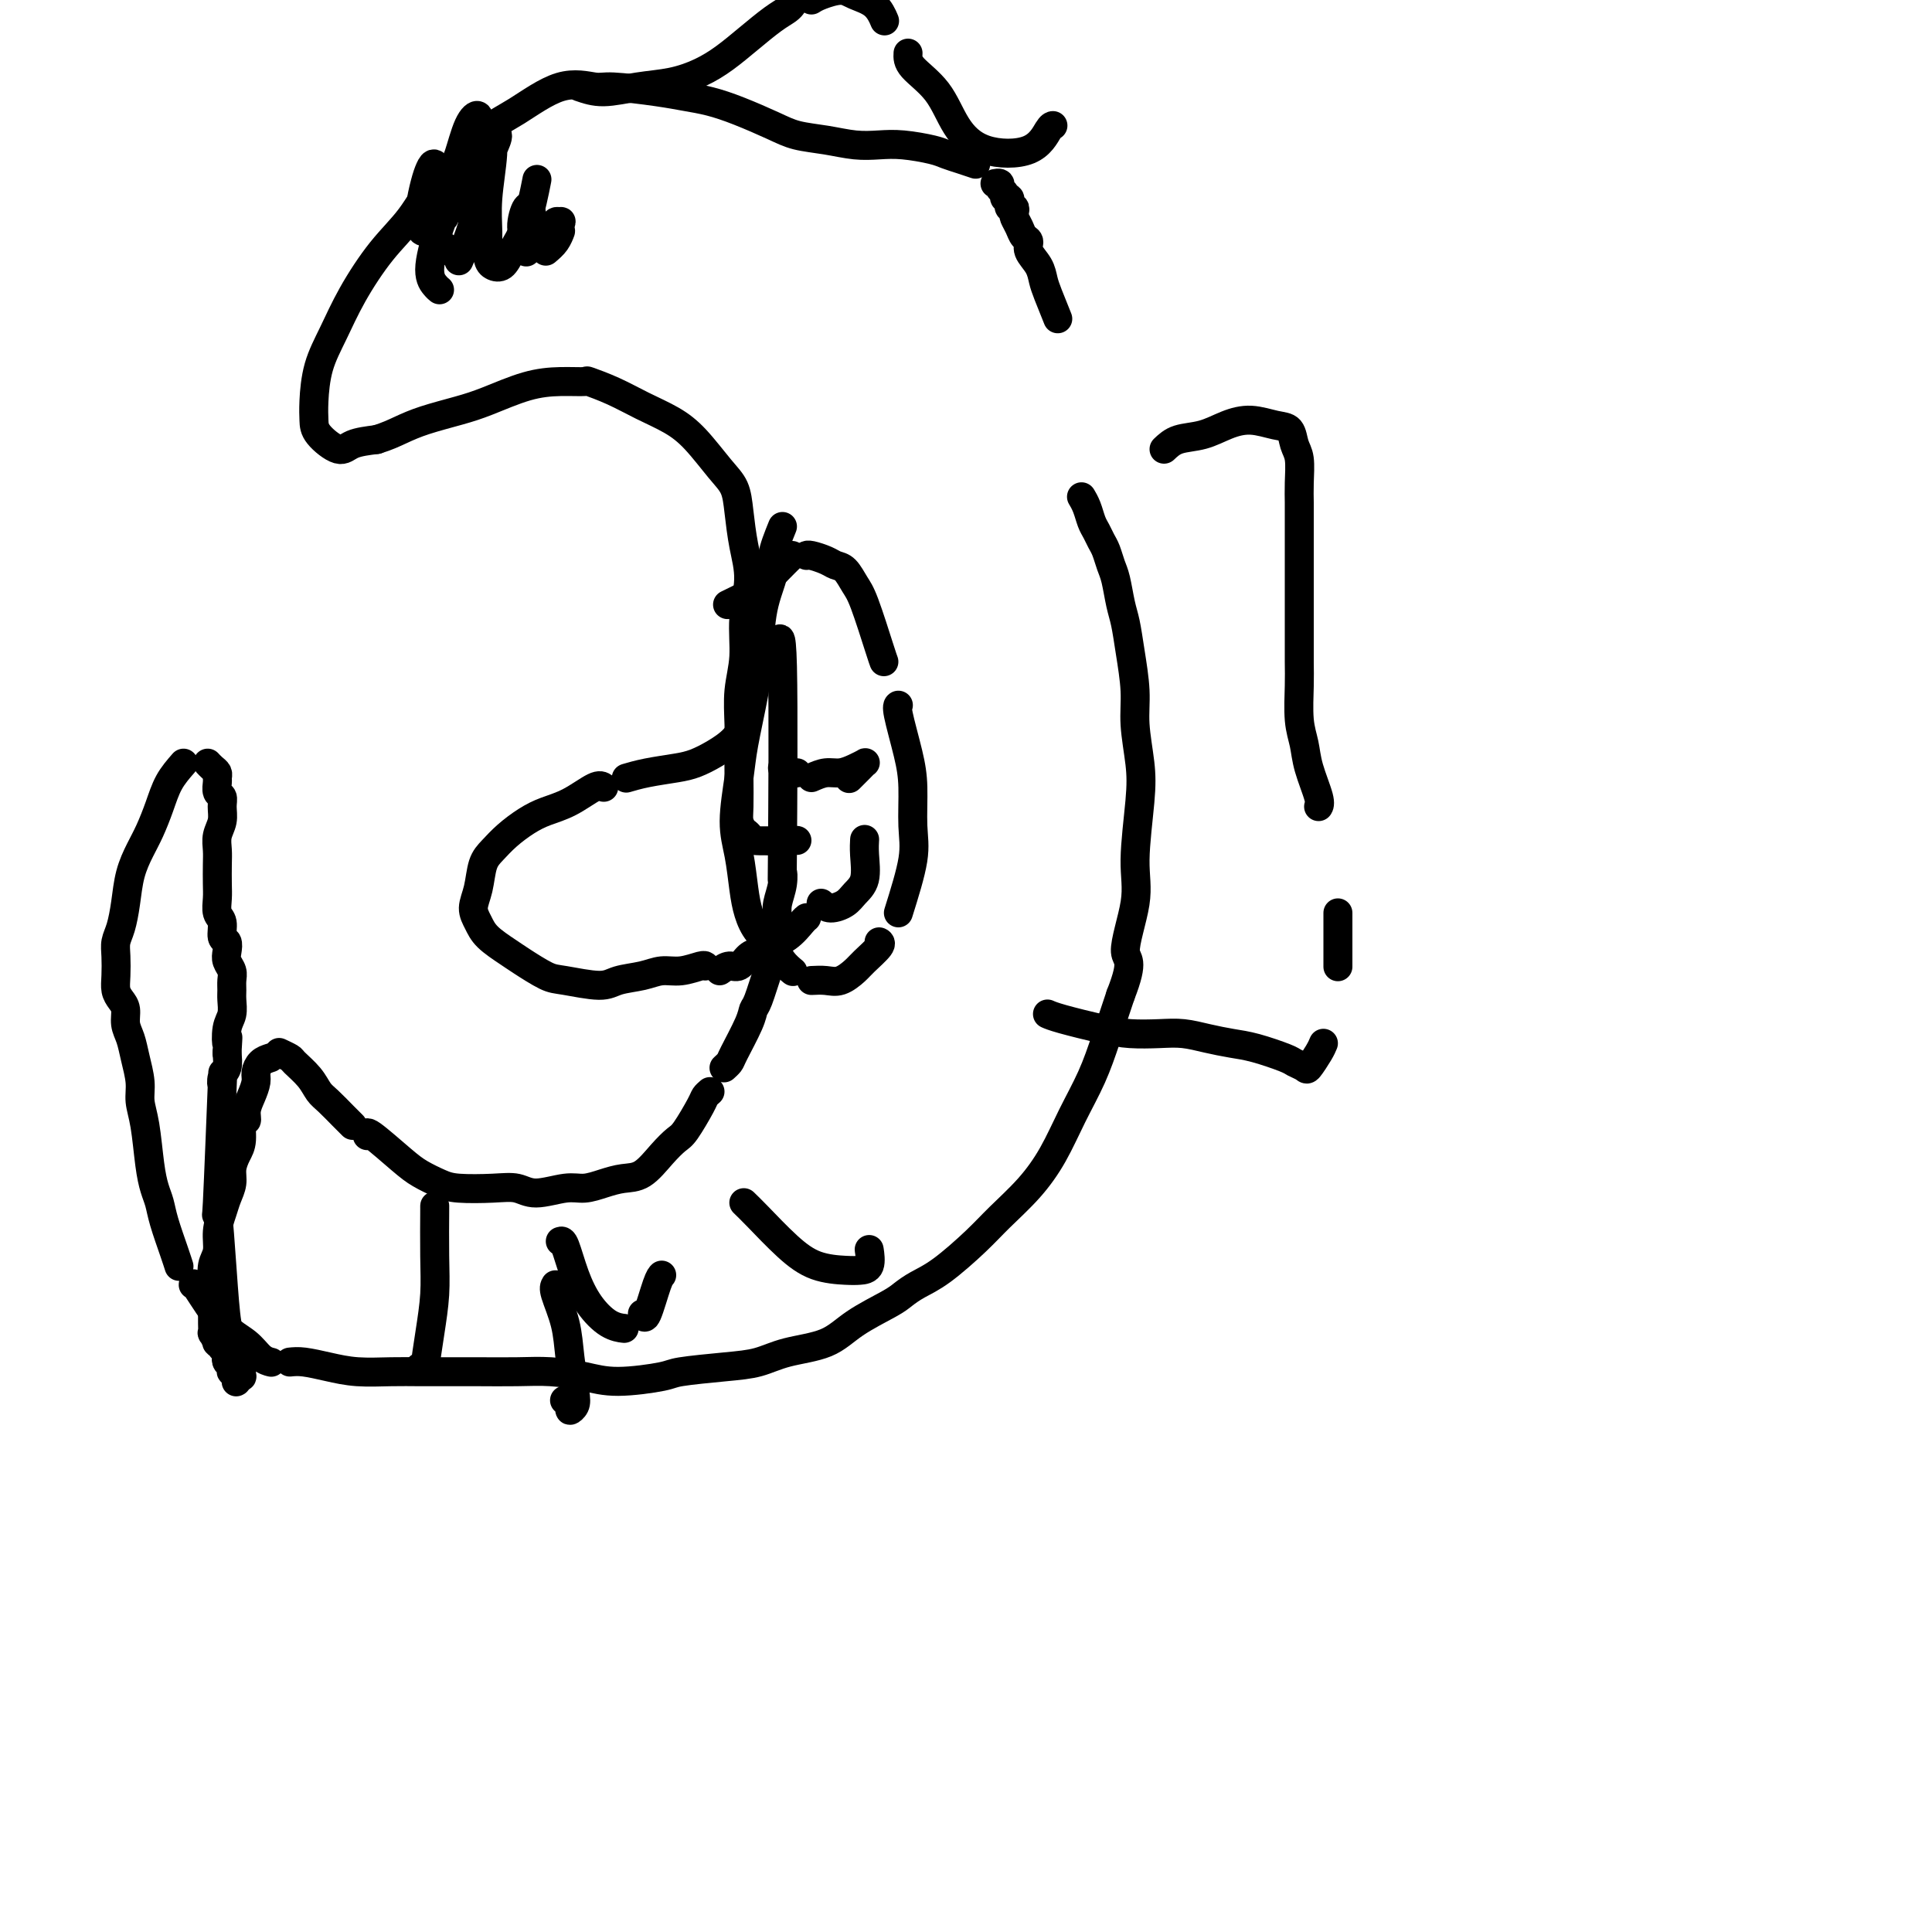 <svg viewBox='0 0 400 400' version='1.1' xmlns='http://www.w3.org/2000/svg' xmlns:xlink='http://www.w3.org/1999/xlink'><g fill='none' stroke='#000000' stroke-width='6' stroke-linecap='round' stroke-linejoin='round'><path d='M161,134c-0.113,0.662 -0.225,1.324 0,0c0.225,-1.324 0.789,-4.633 1,4c0.211,8.633 0.070,29.208 0,38c-0.070,8.792 -0.070,5.800 0,5c0.070,-0.800 0.211,0.590 0,2c-0.211,1.410 -0.774,2.839 -1,4c-0.226,1.161 -0.115,2.054 0,3c0.115,0.946 0.234,1.945 0,3c-0.234,1.055 -0.823,2.166 -1,3c-0.177,0.834 0.057,1.392 0,2c-0.057,0.608 -0.404,1.266 -1,3c-0.596,1.734 -1.441,4.544 -2,6c-0.559,1.456 -0.833,1.557 -1,2c-0.167,0.443 -0.227,1.229 -1,3c-0.773,1.771 -2.259,4.526 -3,6c-0.741,1.474 -0.738,1.666 -1,2c-0.262,0.334 -0.789,0.810 -1,1c-0.211,0.190 -0.105,0.095 0,0'/><path d='M147,226c-0.389,0.336 -0.778,0.672 -1,1c-0.222,0.328 -0.278,0.648 -1,2c-0.722,1.352 -2.111,3.735 -3,5c-0.889,1.265 -1.280,1.414 -2,2c-0.720,0.586 -1.771,1.611 -3,3c-1.229,1.389 -2.637,3.141 -4,4c-1.363,0.859 -2.682,0.823 -4,1c-1.318,0.177 -2.634,0.565 -4,1c-1.366,0.435 -2.781,0.915 -4,1c-1.219,0.085 -2.241,-0.225 -4,0c-1.759,0.225 -4.255,0.986 -6,1c-1.745,0.014 -2.739,-0.720 -4,-1c-1.261,-0.280 -2.788,-0.106 -5,0c-2.212,0.106 -5.108,0.143 -7,0c-1.892,-0.143 -2.780,-0.465 -4,-1c-1.220,-0.535 -2.772,-1.281 -4,-2c-1.228,-0.719 -2.133,-1.409 -4,-3c-1.867,-1.591 -4.695,-4.082 -6,-5c-1.305,-0.918 -1.087,-0.262 -1,0c0.087,0.262 0.044,0.131 0,0'/><path d='M73,233c-0.556,-0.548 -1.112,-1.096 -2,-2c-0.888,-0.904 -2.106,-2.164 -3,-3c-0.894,-0.836 -1.462,-1.247 -2,-2c-0.538,-0.753 -1.045,-1.848 -2,-3c-0.955,-1.152 -2.359,-2.360 -3,-3c-0.641,-0.640 -0.519,-0.711 -1,-1c-0.481,-0.289 -1.566,-0.797 -2,-1c-0.434,-0.203 -0.217,-0.102 0,0'/><path d='M56,219c-0.726,0.238 -1.453,0.475 -2,1c-0.547,0.525 -0.916,1.336 -1,2c-0.084,0.664 0.117,1.180 0,2c-0.117,0.820 -0.552,1.945 -1,3c-0.448,1.055 -0.907,2.039 -1,3c-0.093,0.961 0.181,1.899 0,2c-0.181,0.101 -0.818,-0.633 -1,0c-0.182,0.633 0.092,2.634 0,4c-0.092,1.366 -0.549,2.097 -1,3c-0.451,0.903 -0.895,1.977 -1,3c-0.105,1.023 0.131,1.996 0,3c-0.131,1.004 -0.627,2.039 -1,3c-0.373,0.961 -0.622,1.850 -1,3c-0.378,1.150 -0.886,2.563 -1,4c-0.114,1.437 0.166,2.898 0,4c-0.166,1.102 -0.776,1.843 -1,3c-0.224,1.157 -0.060,2.728 0,4c0.060,1.272 0.016,2.244 0,3c-0.016,0.756 -0.005,1.297 0,2c0.005,0.703 0.005,1.569 0,2c-0.005,0.431 -0.015,0.427 0,1c0.015,0.573 0.056,1.723 0,2c-0.056,0.277 -0.207,-0.319 0,0c0.207,0.319 0.774,1.554 1,2c0.226,0.446 0.112,0.105 0,0c-0.112,-0.105 -0.224,0.027 0,0c0.224,-0.027 0.782,-0.213 1,0c0.218,0.213 0.097,0.827 0,1c-0.097,0.173 -0.171,-0.093 0,0c0.171,0.093 0.585,0.547 1,1'/><path d='M47,280c0.480,0.796 0.180,0.787 0,1c-0.180,0.213 -0.241,0.648 0,1c0.241,0.352 0.782,0.620 1,1c0.218,0.380 0.111,0.872 0,1c-0.111,0.128 -0.227,-0.108 0,0c0.227,0.108 0.797,0.561 1,1c0.203,0.439 0.040,0.865 0,1c-0.040,0.135 0.042,-0.021 0,0c-0.042,0.021 -0.208,0.218 0,0c0.208,-0.218 0.788,-0.850 1,-1c0.212,-0.150 0.054,0.182 0,0c-0.054,-0.182 -0.004,-0.879 0,-1c0.004,-0.121 -0.038,0.332 0,0c0.038,-0.332 0.154,-1.451 0,-2c-0.154,-0.549 -0.580,-0.529 -1,-1c-0.420,-0.471 -0.833,-1.433 -1,-2c-0.167,-0.567 -0.087,-0.740 0,-1c0.087,-0.260 0.180,-0.606 0,-1c-0.180,-0.394 -0.633,-0.836 -1,-3c-0.367,-2.164 -0.648,-6.049 -1,-11c-0.352,-4.951 -0.775,-10.969 -1,-12c-0.225,-1.031 -0.253,2.924 0,-2c0.253,-4.924 0.786,-18.725 1,-24c0.214,-5.275 0.109,-2.022 0,-1c-0.109,1.022 -0.222,-0.186 0,-1c0.222,-0.814 0.778,-1.232 1,-2c0.222,-0.768 0.111,-1.884 0,-3'/><path d='M47,218c0.326,-5.414 0.140,-2.448 0,-2c-0.140,0.448 -0.234,-1.623 0,-3c0.234,-1.377 0.796,-2.059 1,-3c0.204,-0.941 0.051,-2.139 0,-3c-0.051,-0.861 0.000,-1.385 0,-2c-0.000,-0.615 -0.052,-1.321 0,-2c0.052,-0.679 0.206,-1.332 0,-2c-0.206,-0.668 -0.772,-1.352 -1,-2c-0.228,-0.648 -0.117,-1.261 0,-2c0.117,-0.739 0.242,-1.605 0,-2c-0.242,-0.395 -0.849,-0.320 -1,-1c-0.151,-0.680 0.156,-2.114 0,-3c-0.156,-0.886 -0.773,-1.223 -1,-2c-0.227,-0.777 -0.062,-1.993 0,-3c0.062,-1.007 0.020,-1.806 0,-3c-0.020,-1.194 -0.020,-2.785 0,-4c0.020,-1.215 0.059,-2.056 0,-3c-0.059,-0.944 -0.216,-1.992 0,-3c0.216,-1.008 0.804,-1.976 1,-3c0.196,-1.024 -0.000,-2.106 0,-3c0.000,-0.894 0.197,-1.602 0,-2c-0.197,-0.398 -0.788,-0.488 -1,-1c-0.212,-0.512 -0.047,-1.447 0,-2c0.047,-0.553 -0.026,-0.723 0,-1c0.026,-0.277 0.151,-0.662 0,-1c-0.151,-0.338 -0.579,-0.629 -1,-1c-0.421,-0.371 -0.835,-0.820 -1,-1c-0.165,-0.180 -0.083,-0.090 0,0'/><path d='M38,158c-1.090,1.252 -2.180,2.503 -3,4c-0.820,1.497 -1.372,3.239 -2,5c-0.628,1.761 -1.334,3.542 -2,5c-0.666,1.458 -1.292,2.592 -2,4c-0.708,1.408 -1.496,3.089 -2,5c-0.504,1.911 -0.723,4.052 -1,6c-0.277,1.948 -0.611,3.705 -1,5c-0.389,1.295 -0.834,2.129 -1,3c-0.166,0.871 -0.055,1.780 0,3c0.055,1.220 0.052,2.753 0,4c-0.052,1.247 -0.155,2.209 0,3c0.155,0.791 0.566,1.410 1,2c0.434,0.590 0.891,1.151 1,2c0.109,0.849 -0.129,1.987 0,3c0.129,1.013 0.626,1.901 1,3c0.374,1.099 0.625,2.407 1,4c0.375,1.593 0.874,3.469 1,5c0.126,1.531 -0.121,2.716 0,4c0.121,1.284 0.609,2.665 1,5c0.391,2.335 0.686,5.622 1,8c0.314,2.378 0.648,3.846 1,5c0.352,1.154 0.721,1.994 1,3c0.279,1.006 0.466,2.177 1,4c0.534,1.823 1.413,4.299 2,6c0.587,1.701 0.882,2.629 1,3c0.118,0.371 0.059,0.186 0,0'/><path d='M40,266c-0.012,-0.271 -0.024,-0.542 1,1c1.024,1.542 3.084,4.897 5,7c1.916,2.103 3.689,2.956 5,4c1.311,1.044 2.161,2.281 3,3c0.839,0.719 1.668,0.920 2,1c0.332,0.080 0.166,0.040 0,0'/><path d='M60,282c0.837,-0.083 1.674,-0.166 3,0c1.326,0.166 3.140,0.580 5,1c1.860,0.420 3.764,0.844 6,1c2.236,0.156 4.802,0.042 7,0c2.198,-0.042 4.028,-0.012 6,0c1.972,0.012 4.087,0.006 6,0c1.913,-0.006 3.623,-0.011 6,0c2.377,0.011 5.422,0.038 8,0c2.578,-0.038 4.691,-0.143 7,0c2.309,0.143 4.815,0.532 7,1c2.185,0.468 4.050,1.013 7,1c2.950,-0.013 6.984,-0.584 9,-1c2.016,-0.416 2.012,-0.676 4,-1c1.988,-0.324 5.967,-0.711 9,-1c3.033,-0.289 5.120,-0.479 7,-1c1.880,-0.521 3.553,-1.371 6,-2c2.447,-0.629 5.669,-1.036 8,-2c2.331,-0.964 3.772,-2.485 6,-4c2.228,-1.515 5.243,-3.023 7,-4c1.757,-0.977 2.257,-1.421 3,-2c0.743,-0.579 1.730,-1.293 3,-2c1.270,-0.707 2.821,-1.407 5,-3c2.179,-1.593 4.984,-4.079 7,-6c2.016,-1.921 3.243,-3.277 5,-5c1.757,-1.723 4.045,-3.812 6,-6c1.955,-2.188 3.576,-4.476 5,-7c1.424,-2.524 2.650,-5.285 4,-8c1.350,-2.715 2.825,-5.385 4,-8c1.175,-2.615 2.050,-5.176 3,-8c0.950,-2.824 1.975,-5.912 3,-9'/><path d='M232,206c3.040,-7.721 1.141,-7.023 1,-9c-0.141,-1.977 1.475,-6.628 2,-10c0.525,-3.372 -0.041,-5.466 0,-9c0.041,-3.534 0.687,-8.509 1,-12c0.313,-3.491 0.291,-5.498 0,-8c-0.291,-2.502 -0.851,-5.500 -1,-8c-0.149,-2.500 0.115,-4.500 0,-7c-0.115,-2.500 -0.608,-5.498 -1,-8c-0.392,-2.502 -0.682,-4.508 -1,-6c-0.318,-1.492 -0.662,-2.468 -1,-4c-0.338,-1.532 -0.668,-3.618 -1,-5c-0.332,-1.382 -0.666,-2.060 -1,-3c-0.334,-0.940 -0.667,-2.142 -1,-3c-0.333,-0.858 -0.667,-1.372 -1,-2c-0.333,-0.628 -0.664,-1.370 -1,-2c-0.336,-0.630 -0.678,-1.148 -1,-2c-0.322,-0.852 -0.625,-2.037 -1,-3c-0.375,-0.963 -0.821,-1.704 -1,-2c-0.179,-0.296 -0.089,-0.148 0,0'/><path d='M219,66c-0.746,-1.844 -1.491,-3.688 -2,-5c-0.509,-1.312 -0.780,-2.091 -1,-3c-0.220,-0.909 -0.387,-1.948 -1,-3c-0.613,-1.052 -1.670,-2.117 -2,-3c-0.330,-0.883 0.069,-1.584 0,-2c-0.069,-0.416 -0.606,-0.546 -1,-1c-0.394,-0.454 -0.645,-1.231 -1,-2c-0.355,-0.769 -0.813,-1.531 -1,-2c-0.187,-0.469 -0.103,-0.646 0,-1c0.103,-0.354 0.225,-0.883 0,-1c-0.225,-0.117 -0.796,0.180 -1,0c-0.204,-0.180 -0.039,-0.836 0,-1c0.039,-0.164 -0.046,0.163 0,0c0.046,-0.163 0.224,-0.818 0,-1c-0.224,-0.182 -0.848,0.109 -1,0c-0.152,-0.109 0.169,-0.618 0,-1c-0.169,-0.382 -0.829,-0.639 -1,-1c-0.171,-0.361 0.146,-0.828 0,-1c-0.146,-0.172 -0.756,-0.049 -1,0c-0.244,0.049 -0.122,0.025 0,0'/><path d='M202,34c-0.979,-0.332 -1.958,-0.663 -3,-1c-1.042,-0.337 -2.146,-0.678 -3,-1c-0.854,-0.322 -1.458,-0.625 -3,-1c-1.542,-0.375 -4.022,-0.821 -6,-1c-1.978,-0.179 -3.453,-0.091 -5,0c-1.547,0.091 -3.164,0.187 -5,0c-1.836,-0.187 -3.890,-0.656 -6,-1c-2.110,-0.344 -4.275,-0.565 -6,-1c-1.725,-0.435 -3.009,-1.086 -5,-2c-1.991,-0.914 -4.691,-2.091 -7,-3c-2.309,-0.909 -4.229,-1.549 -6,-2c-1.771,-0.451 -3.393,-0.714 -5,-1c-1.607,-0.286 -3.198,-0.596 -6,-1c-2.802,-0.404 -6.815,-0.901 -9,-1c-2.185,-0.099 -2.543,0.199 -4,0c-1.457,-0.199 -4.013,-0.895 -7,0c-2.987,0.895 -6.404,3.382 -9,5c-2.596,1.618 -4.369,2.368 -6,4c-1.631,1.632 -3.118,4.145 -5,6c-1.882,1.855 -4.159,3.050 -6,5c-1.841,1.950 -3.246,4.654 -5,7c-1.754,2.346 -3.857,4.332 -6,7c-2.143,2.668 -4.326,6.016 -6,9c-1.674,2.984 -2.841,5.602 -4,8c-1.159,2.398 -2.312,4.574 -3,7c-0.688,2.426 -0.913,5.102 -1,7c-0.087,1.898 -0.037,3.017 0,4c0.037,0.983 0.062,1.831 1,3c0.938,1.169 2.791,2.661 4,3c1.209,0.339 1.774,-0.475 3,-1c1.226,-0.525 3.113,-0.763 5,-1'/><path d='M78,91c2.162,-0.668 3.567,-1.338 5,-2c1.433,-0.662 2.895,-1.316 5,-2c2.105,-0.684 4.852,-1.398 7,-2c2.148,-0.602 3.696,-1.091 6,-2c2.304,-0.909 5.364,-2.238 8,-3c2.636,-0.762 4.850,-0.955 7,-1c2.150,-0.045 4.237,0.060 5,0c0.763,-0.060 0.201,-0.283 1,0c0.799,0.283 2.958,1.072 5,2c2.042,0.928 3.965,1.994 6,3c2.035,1.006 4.180,1.953 6,3c1.820,1.047 3.313,2.193 5,4c1.687,1.807 3.567,4.276 5,6c1.433,1.724 2.418,2.702 3,4c0.582,1.298 0.759,2.915 1,5c0.241,2.085 0.544,4.639 1,7c0.456,2.361 1.064,4.531 1,7c-0.064,2.469 -0.802,5.237 -1,8c-0.198,2.763 0.143,5.521 0,8c-0.143,2.479 -0.770,4.681 -1,7c-0.230,2.319 -0.062,4.757 0,7c0.062,2.243 0.019,4.293 0,6c-0.019,1.707 -0.015,3.073 0,5c0.015,1.927 0.040,4.415 0,6c-0.040,1.585 -0.144,2.267 0,3c0.144,0.733 0.536,1.517 1,2c0.464,0.483 1.000,0.665 1,1c-0.000,0.335 -0.536,0.822 1,1c1.536,0.178 5.144,0.048 7,0c1.856,-0.048 1.959,-0.014 2,0c0.041,0.014 0.021,0.007 0,0'/><path d='M241,93c0.822,-0.783 1.644,-1.565 3,-2c1.356,-0.435 3.246,-0.522 5,-1c1.754,-0.478 3.373,-1.348 5,-2c1.627,-0.652 3.263,-1.085 5,-1c1.737,0.085 3.576,0.690 5,1c1.424,0.310 2.434,0.327 3,1c0.566,0.673 0.688,2.002 1,3c0.312,0.998 0.816,1.666 1,3c0.184,1.334 0.049,3.334 0,5c-0.049,1.666 -0.013,2.999 0,4c0.013,1.001 0.003,1.671 0,4c-0.003,2.329 -0.001,6.318 0,9c0.001,2.682 -0.001,4.058 0,6c0.001,1.942 0.003,4.451 0,7c-0.003,2.549 -0.013,5.137 0,7c0.013,1.863 0.050,2.999 0,5c-0.050,2.001 -0.185,4.865 0,7c0.185,2.135 0.690,3.539 1,5c0.310,1.461 0.423,2.979 1,5c0.577,2.021 1.617,4.544 2,6c0.383,1.456 0.109,1.845 0,2c-0.109,0.155 -0.055,0.078 0,0'/><path d='M277,189c0.000,3.044 0.000,6.089 0,8c0.000,1.911 0.000,2.689 0,3c0.000,0.311 0.000,0.156 0,0'/><path d='M274,216c-0.212,0.513 -0.423,1.025 -1,2c-0.577,0.975 -1.518,2.412 -2,3c-0.482,0.588 -0.504,0.326 -1,0c-0.496,-0.326 -1.464,-0.717 -2,-1c-0.536,-0.283 -0.638,-0.458 -2,-1c-1.362,-0.542 -3.983,-1.452 -6,-2c-2.017,-0.548 -3.431,-0.735 -5,-1c-1.569,-0.265 -3.294,-0.609 -5,-1c-1.706,-0.391 -3.395,-0.829 -5,-1c-1.605,-0.171 -3.127,-0.074 -5,0c-1.873,0.074 -4.096,0.125 -6,0c-1.904,-0.125 -3.490,-0.425 -6,-1c-2.510,-0.575 -5.945,-1.424 -8,-2c-2.055,-0.576 -2.730,-0.879 -3,-1c-0.270,-0.121 -0.135,-0.061 0,0'/><path d='M154,150c0.132,-0.263 0.264,-0.526 0,0c-0.264,0.526 -0.923,1.843 -2,3c-1.077,1.157 -2.573,2.156 -4,3c-1.427,0.844 -2.786,1.533 -4,2c-1.214,0.467 -2.284,0.713 -4,1c-1.716,0.287 -4.077,0.616 -6,1c-1.923,0.384 -3.406,0.824 -4,1c-0.594,0.176 -0.297,0.088 0,0'/><path d='M125,163c-0.406,-0.290 -0.811,-0.580 -2,0c-1.189,0.580 -3.161,2.032 -5,3c-1.839,0.968 -3.543,1.454 -5,2c-1.457,0.546 -2.666,1.153 -4,2c-1.334,0.847 -2.793,1.935 -4,3c-1.207,1.065 -2.163,2.109 -3,3c-0.837,0.891 -1.555,1.631 -2,3c-0.445,1.369 -0.618,3.368 -1,5c-0.382,1.632 -0.975,2.897 -1,4c-0.025,1.103 0.518,2.043 1,3c0.482,0.957 0.905,1.929 2,3c1.095,1.071 2.863,2.239 4,3c1.137,0.761 1.643,1.115 3,2c1.357,0.885 3.567,2.301 5,3c1.433,0.699 2.091,0.681 4,1c1.909,0.319 5.069,0.976 7,1c1.931,0.024 2.633,-0.586 4,-1c1.367,-0.414 3.400,-0.633 5,-1c1.600,-0.367 2.769,-0.883 4,-1c1.231,-0.117 2.526,0.164 4,0c1.474,-0.164 3.128,-0.775 4,-1c0.872,-0.225 0.964,-0.064 1,0c0.036,0.064 0.018,0.032 0,0'/><path d='M149,201c0.666,-0.477 1.331,-0.953 2,-1c0.669,-0.047 1.340,0.337 2,0c0.660,-0.337 1.308,-1.393 2,-2c0.692,-0.607 1.429,-0.765 2,-1c0.571,-0.235 0.976,-0.546 2,-1c1.024,-0.454 2.666,-1.049 4,-2c1.334,-0.951 2.359,-2.256 3,-3c0.641,-0.744 0.897,-0.927 1,-1c0.103,-0.073 0.051,-0.037 0,0'/><path d='M115,266c-0.204,0.327 -0.407,0.654 0,2c0.407,1.346 1.426,3.710 2,6c0.574,2.290 0.705,4.506 1,7c0.295,2.494 0.755,5.267 1,7c0.245,1.733 0.276,2.426 0,3c-0.276,0.574 -0.857,1.030 -1,1c-0.143,-0.030 0.154,-0.547 0,-1c-0.154,-0.453 -0.758,-0.844 -1,-1c-0.242,-0.156 -0.121,-0.078 0,0'/><path d='M90,250c0.006,-0.404 0.012,-0.807 0,1c-0.012,1.807 -0.041,5.825 0,9c0.041,3.175 0.151,5.506 0,8c-0.151,2.494 -0.563,5.152 -1,8c-0.438,2.848 -0.901,5.887 -1,7c-0.099,1.113 0.166,0.300 0,0c-0.166,-0.300 -0.762,-0.086 -1,0c-0.238,0.086 -0.119,0.043 0,0'/><path d='M116,257c0.261,-0.105 0.522,-0.210 1,1c0.478,1.210 1.172,3.736 2,6c0.828,2.264 1.789,4.267 3,6c1.211,1.733 2.672,3.197 4,4c1.328,0.803 2.522,0.944 3,1c0.478,0.056 0.239,0.028 0,0'/><path d='M133,272c0.226,0.619 0.453,1.238 1,0c0.547,-1.238 1.415,-4.332 2,-6c0.585,-1.668 0.888,-1.911 1,-2c0.112,-0.089 0.032,-0.026 0,0c-0.032,0.026 -0.016,0.013 0,0'/><path d='M154,249c0.727,0.702 1.454,1.404 3,3c1.546,1.596 3.910,4.087 6,6c2.090,1.913 3.905,3.247 6,4c2.095,0.753 4.470,0.923 6,1c1.530,0.077 2.214,0.059 3,0c0.786,-0.059 1.675,-0.160 2,-1c0.325,-0.840 0.088,-2.418 0,-3c-0.088,-0.582 -0.025,-0.166 0,0c0.025,0.166 0.013,0.083 0,0'/><path d='M162,109c-0.899,2.226 -1.798,4.453 -2,6c-0.202,1.547 0.293,2.415 0,4c-0.293,1.585 -1.373,3.886 -2,7c-0.627,3.114 -0.799,7.041 -1,10c-0.201,2.959 -0.429,4.949 -1,8c-0.571,3.051 -1.484,7.162 -2,10c-0.516,2.838 -0.633,4.404 -1,7c-0.367,2.596 -0.983,6.221 -1,9c-0.017,2.779 0.566,4.711 1,7c0.434,2.289 0.721,4.934 1,7c0.279,2.066 0.552,3.552 1,5c0.448,1.448 1.073,2.857 2,4c0.927,1.143 2.157,2.019 3,3c0.843,0.981 1.298,2.067 2,3c0.702,0.933 1.651,1.713 2,2c0.349,0.287 0.100,0.082 0,0c-0.100,-0.082 -0.050,-0.041 0,0'/><path d='M168,203c1.010,-0.050 2.019,-0.101 3,0c0.981,0.101 1.933,0.353 3,0c1.067,-0.353 2.247,-1.310 3,-2c0.753,-0.690 1.078,-1.113 2,-2c0.922,-0.887 2.441,-2.239 3,-3c0.559,-0.761 0.160,-0.932 0,-1c-0.160,-0.068 -0.080,-0.034 0,0'/><path d='M186,189c1.272,-4.059 2.543,-8.117 3,-11c0.457,-2.883 0.098,-4.590 0,-7c-0.098,-2.410 0.065,-5.521 0,-8c-0.065,-2.479 -0.358,-4.324 -1,-7c-0.642,-2.676 -1.634,-6.182 -2,-8c-0.366,-1.818 -0.104,-1.948 0,-2c0.104,-0.052 0.052,-0.026 0,0'/><path d='M183,137c-0.131,-0.347 -0.262,-0.695 -1,-3c-0.738,-2.305 -2.083,-6.568 -3,-9c-0.917,-2.432 -1.405,-3.034 -2,-4c-0.595,-0.966 -1.298,-2.297 -2,-3c-0.702,-0.703 -1.404,-0.777 -2,-1c-0.596,-0.223 -1.088,-0.596 -2,-1c-0.912,-0.404 -2.246,-0.840 -3,-1c-0.754,-0.160 -0.930,-0.046 -1,0c-0.070,0.046 -0.035,0.023 0,0'/><path d='M164,115c-0.987,0.973 -1.974,1.945 -3,3c-1.026,1.055 -2.093,2.191 -3,3c-0.907,0.809 -1.656,1.289 -3,2c-1.344,0.711 -3.285,1.653 -4,2c-0.715,0.347 -0.204,0.099 0,0c0.204,-0.099 0.102,-0.050 0,0'/><path d='M162,159c0.733,0.422 1.467,0.844 2,1c0.533,0.156 0.867,0.044 1,0c0.133,-0.044 0.067,-0.022 0,0'/><path d='M168,161c1.003,-0.445 2.006,-0.890 3,-1c0.994,-0.110 1.977,0.116 3,0c1.023,-0.116 2.084,-0.574 3,-1c0.916,-0.426 1.685,-0.822 2,-1c0.315,-0.178 0.176,-0.139 0,0c-0.176,0.139 -0.387,0.377 -1,1c-0.613,0.623 -1.627,1.629 -2,2c-0.373,0.371 -0.107,0.106 0,0c0.107,-0.106 0.053,-0.053 0,0'/><path d='M170,187c0.550,0.490 1.100,0.981 2,1c0.900,0.019 2.150,-0.433 3,-1c0.850,-0.567 1.300,-1.249 2,-2c0.700,-0.751 1.652,-1.573 2,-3c0.348,-1.427 0.094,-3.461 0,-5c-0.094,-1.539 -0.027,-2.583 0,-3c0.027,-0.417 0.013,-0.209 0,0'/><path d='M115,49c-0.107,-0.192 -0.213,-0.385 0,-1c0.213,-0.615 0.747,-1.653 1,-2c0.253,-0.347 0.225,-0.002 0,0c-0.225,0.002 -0.648,-0.340 -1,0c-0.352,0.340 -0.633,1.361 -1,2c-0.367,0.639 -0.819,0.897 -1,1c-0.181,0.103 -0.090,0.052 0,0'/><path d='M110,44c-0.279,-0.801 -0.558,-1.601 -1,-1c-0.442,0.601 -1.046,2.604 -1,4c0.046,1.396 0.743,2.183 1,3c0.257,0.817 0.073,1.662 0,2c-0.073,0.338 -0.037,0.169 0,0'/><path d='M113,52c0.732,-0.619 1.464,-1.238 2,-2c0.536,-0.762 0.875,-1.667 1,-2c0.125,-0.333 0.036,-0.095 0,0c-0.036,0.095 -0.018,0.048 0,0'/><path d='M120,18c1.493,0.517 2.986,1.034 5,1c2.014,-0.034 4.551,-0.619 7,-1c2.449,-0.381 4.812,-0.556 7,-1c2.188,-0.444 4.200,-1.155 6,-2c1.800,-0.845 3.386,-1.824 5,-3c1.614,-1.176 3.256,-2.550 5,-4c1.744,-1.450 3.591,-2.976 5,-4c1.409,-1.024 2.379,-1.545 3,-2c0.621,-0.455 0.892,-0.844 1,-1c0.108,-0.156 0.054,-0.078 0,0'/><path d='M168,0c0.455,-0.289 0.910,-0.578 2,-1c1.090,-0.422 2.814,-0.978 4,-1c1.186,-0.022 1.833,0.489 3,1c1.167,0.511 2.853,1.022 4,2c1.147,0.978 1.756,2.422 2,3c0.244,0.578 0.122,0.289 0,0'/><path d='M188,11c-0.054,0.876 -0.107,1.751 1,3c1.107,1.249 3.375,2.870 5,5c1.625,2.130 2.607,4.767 4,7c1.393,2.233 3.196,4.062 6,5c2.804,0.938 6.607,0.983 9,0c2.393,-0.983 3.375,-2.995 4,-4c0.625,-1.005 0.893,-1.001 1,-1c0.107,0.001 0.054,0.001 0,0'/><path d='M97,44c0.020,0.068 0.041,0.137 0,-1c-0.041,-1.137 -0.142,-3.478 0,-5c0.142,-1.522 0.528,-2.225 1,-3c0.472,-0.775 1.030,-1.622 1,-2c-0.030,-0.378 -0.647,-0.287 -1,0c-0.353,0.287 -0.441,0.770 -1,2c-0.559,1.230 -1.588,3.209 -2,4c-0.412,0.791 -0.206,0.396 0,0'/><path d='M92,51c-0.307,0.356 -0.615,0.711 -1,1c-0.385,0.289 -0.849,0.511 -1,0c-0.151,-0.511 0.011,-1.756 0,-3c-0.011,-1.244 -0.195,-2.489 0,-4c0.195,-1.511 0.770,-3.289 1,-4c0.230,-0.711 0.115,-0.356 0,0'/><path d='M92,37c-0.334,-0.181 -0.667,-0.363 -1,-1c-0.333,-0.637 -0.664,-1.730 -1,-2c-0.336,-0.270 -0.676,0.282 -1,1c-0.324,0.718 -0.631,1.603 -1,3c-0.369,1.397 -0.799,3.305 -1,5c-0.201,1.695 -0.173,3.175 0,4c0.173,0.825 0.490,0.994 1,1c0.510,0.006 1.214,-0.152 2,-1c0.786,-0.848 1.653,-2.385 2,-3c0.347,-0.615 0.173,-0.307 0,0'/><path d='M95,39c0.223,-0.262 0.446,-0.523 1,-2c0.554,-1.477 1.438,-4.169 2,-6c0.562,-1.831 0.802,-2.802 1,-4c0.198,-1.198 0.354,-2.622 0,-3c-0.354,-0.378 -1.219,0.290 -2,2c-0.781,1.710 -1.480,4.460 -2,6c-0.520,1.540 -0.863,1.868 -1,2c-0.137,0.132 -0.069,0.066 0,0'/><path d='M92,45c-0.174,0.053 -0.348,0.105 -1,2c-0.652,1.895 -1.783,5.632 -2,8c-0.217,2.368 0.480,3.368 1,4c0.520,0.632 0.863,0.895 1,1c0.137,0.105 0.069,0.053 0,0'/><path d='M95,54c1.092,-2.521 2.183,-5.042 3,-8c0.817,-2.958 1.358,-6.354 2,-9c0.642,-2.646 1.384,-4.541 2,-6c0.616,-1.459 1.108,-2.482 1,-3c-0.108,-0.518 -0.814,-0.532 -1,0c-0.186,0.532 0.148,1.610 0,4c-0.148,2.390 -0.780,6.092 -1,9c-0.220,2.908 -0.030,5.020 0,7c0.030,1.980 -0.102,3.826 0,5c0.102,1.174 0.437,1.676 1,2c0.563,0.324 1.352,0.471 2,0c0.648,-0.471 1.153,-1.559 2,-3c0.847,-1.441 2.036,-3.234 3,-6c0.964,-2.766 1.704,-6.505 2,-8c0.296,-1.495 0.148,-0.748 0,0'/></g>
</svg>